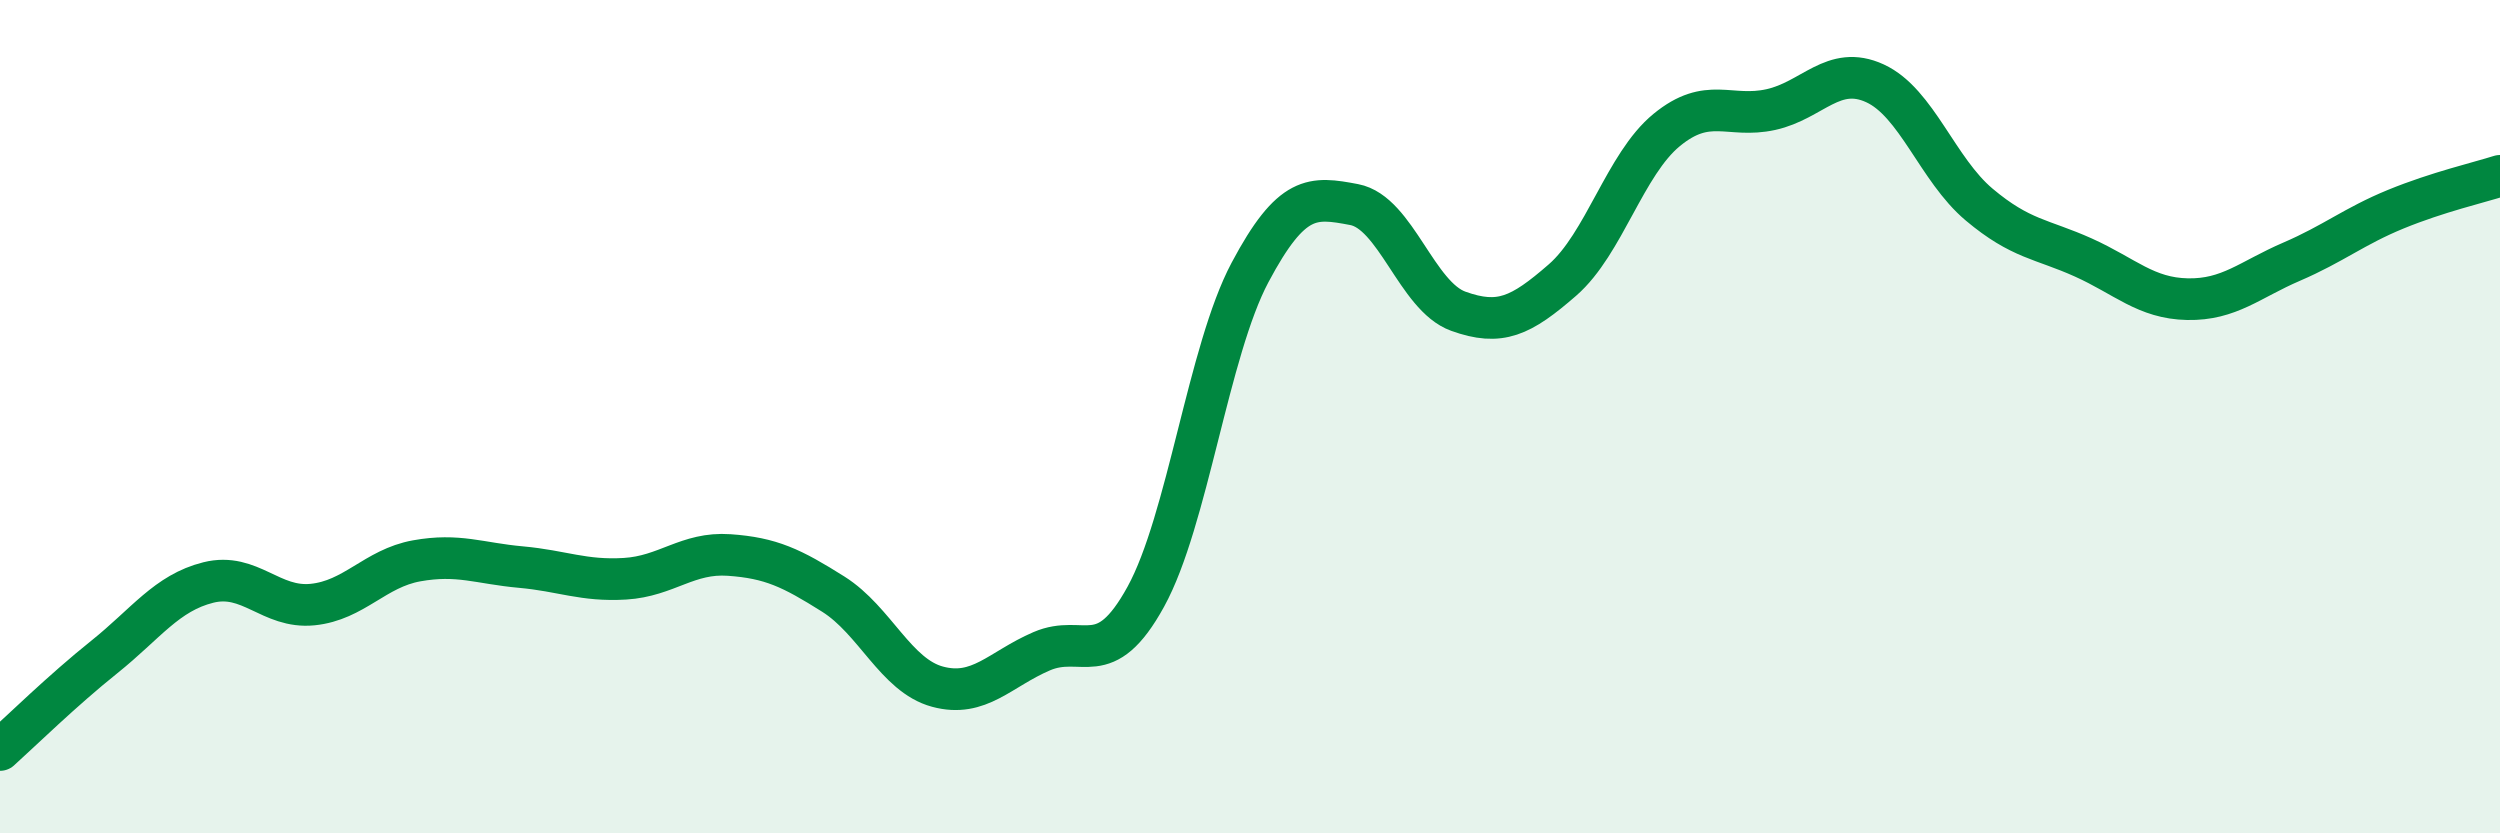 
    <svg width="60" height="20" viewBox="0 0 60 20" xmlns="http://www.w3.org/2000/svg">
      <path
        d="M 0,18 C 0.5,17.55 1.5,16.57 2.5,15.77 C 3.5,14.97 4,14.23 5,13.98 C 6,13.73 6.5,14.61 7.5,14.51 C 8.5,14.41 9,13.64 10,13.46 C 11,13.28 11.5,13.52 12.5,13.61 C 13.5,13.7 14,13.95 15,13.89 C 16,13.83 16.5,13.25 17.5,13.32 C 18.5,13.39 19,13.63 20,14.26 C 21,14.89 21.5,16.21 22.5,16.48 C 23.5,16.75 24,16.06 25,15.63 C 26,15.2 26.5,16.14 27.5,14.32 C 28.5,12.5 29,8.42 30,6.54 C 31,4.66 31.5,4.72 32.5,4.91 C 33.5,5.1 34,7.11 35,7.47 C 36,7.83 36.5,7.59 37.5,6.72 C 38.5,5.85 39,3.94 40,3.12 C 41,2.3 41.5,2.85 42.5,2.63 C 43.5,2.41 44,1.54 45,2 C 46,2.46 46.5,4.07 47.5,4.91 C 48.5,5.75 49,5.73 50,6.18 C 51,6.63 51.5,7.16 52.5,7.18 C 53.5,7.2 54,6.71 55,6.28 C 56,5.85 56.5,5.43 57.5,5.02 C 58.5,4.61 59.5,4.38 60,4.22L60 20L0 20Z"
        fill="#008740"
        opacity="0.1"
        stroke-linecap="round"
        stroke-linejoin="round"
      />
      <path
        d="M 0,18 C 0.5,17.55 1.5,16.57 2.5,15.77 C 3.5,14.97 4,14.23 5,13.98 C 6,13.73 6.5,14.61 7.5,14.51 C 8.5,14.41 9,13.64 10,13.46 C 11,13.28 11.5,13.52 12.5,13.61 C 13.5,13.7 14,13.95 15,13.89 C 16,13.83 16.5,13.25 17.5,13.32 C 18.5,13.39 19,13.63 20,14.26 C 21,14.89 21.5,16.21 22.5,16.48 C 23.5,16.75 24,16.06 25,15.63 C 26,15.2 26.5,16.14 27.5,14.32 C 28.5,12.5 29,8.42 30,6.54 C 31,4.66 31.5,4.72 32.5,4.91 C 33.5,5.1 34,7.11 35,7.47 C 36,7.83 36.5,7.59 37.5,6.72 C 38.5,5.85 39,3.94 40,3.12 C 41,2.3 41.5,2.85 42.5,2.63 C 43.5,2.41 44,1.54 45,2 C 46,2.46 46.5,4.07 47.5,4.91 C 48.5,5.75 49,5.73 50,6.18 C 51,6.63 51.5,7.16 52.5,7.18 C 53.5,7.2 54,6.71 55,6.28 C 56,5.85 56.5,5.43 57.5,5.02 C 58.5,4.61 59.5,4.38 60,4.22"
        stroke="#008740"
        stroke-width="1"
        fill="none"
        stroke-linecap="round"
        stroke-linejoin="round"
      />
    </svg>
  